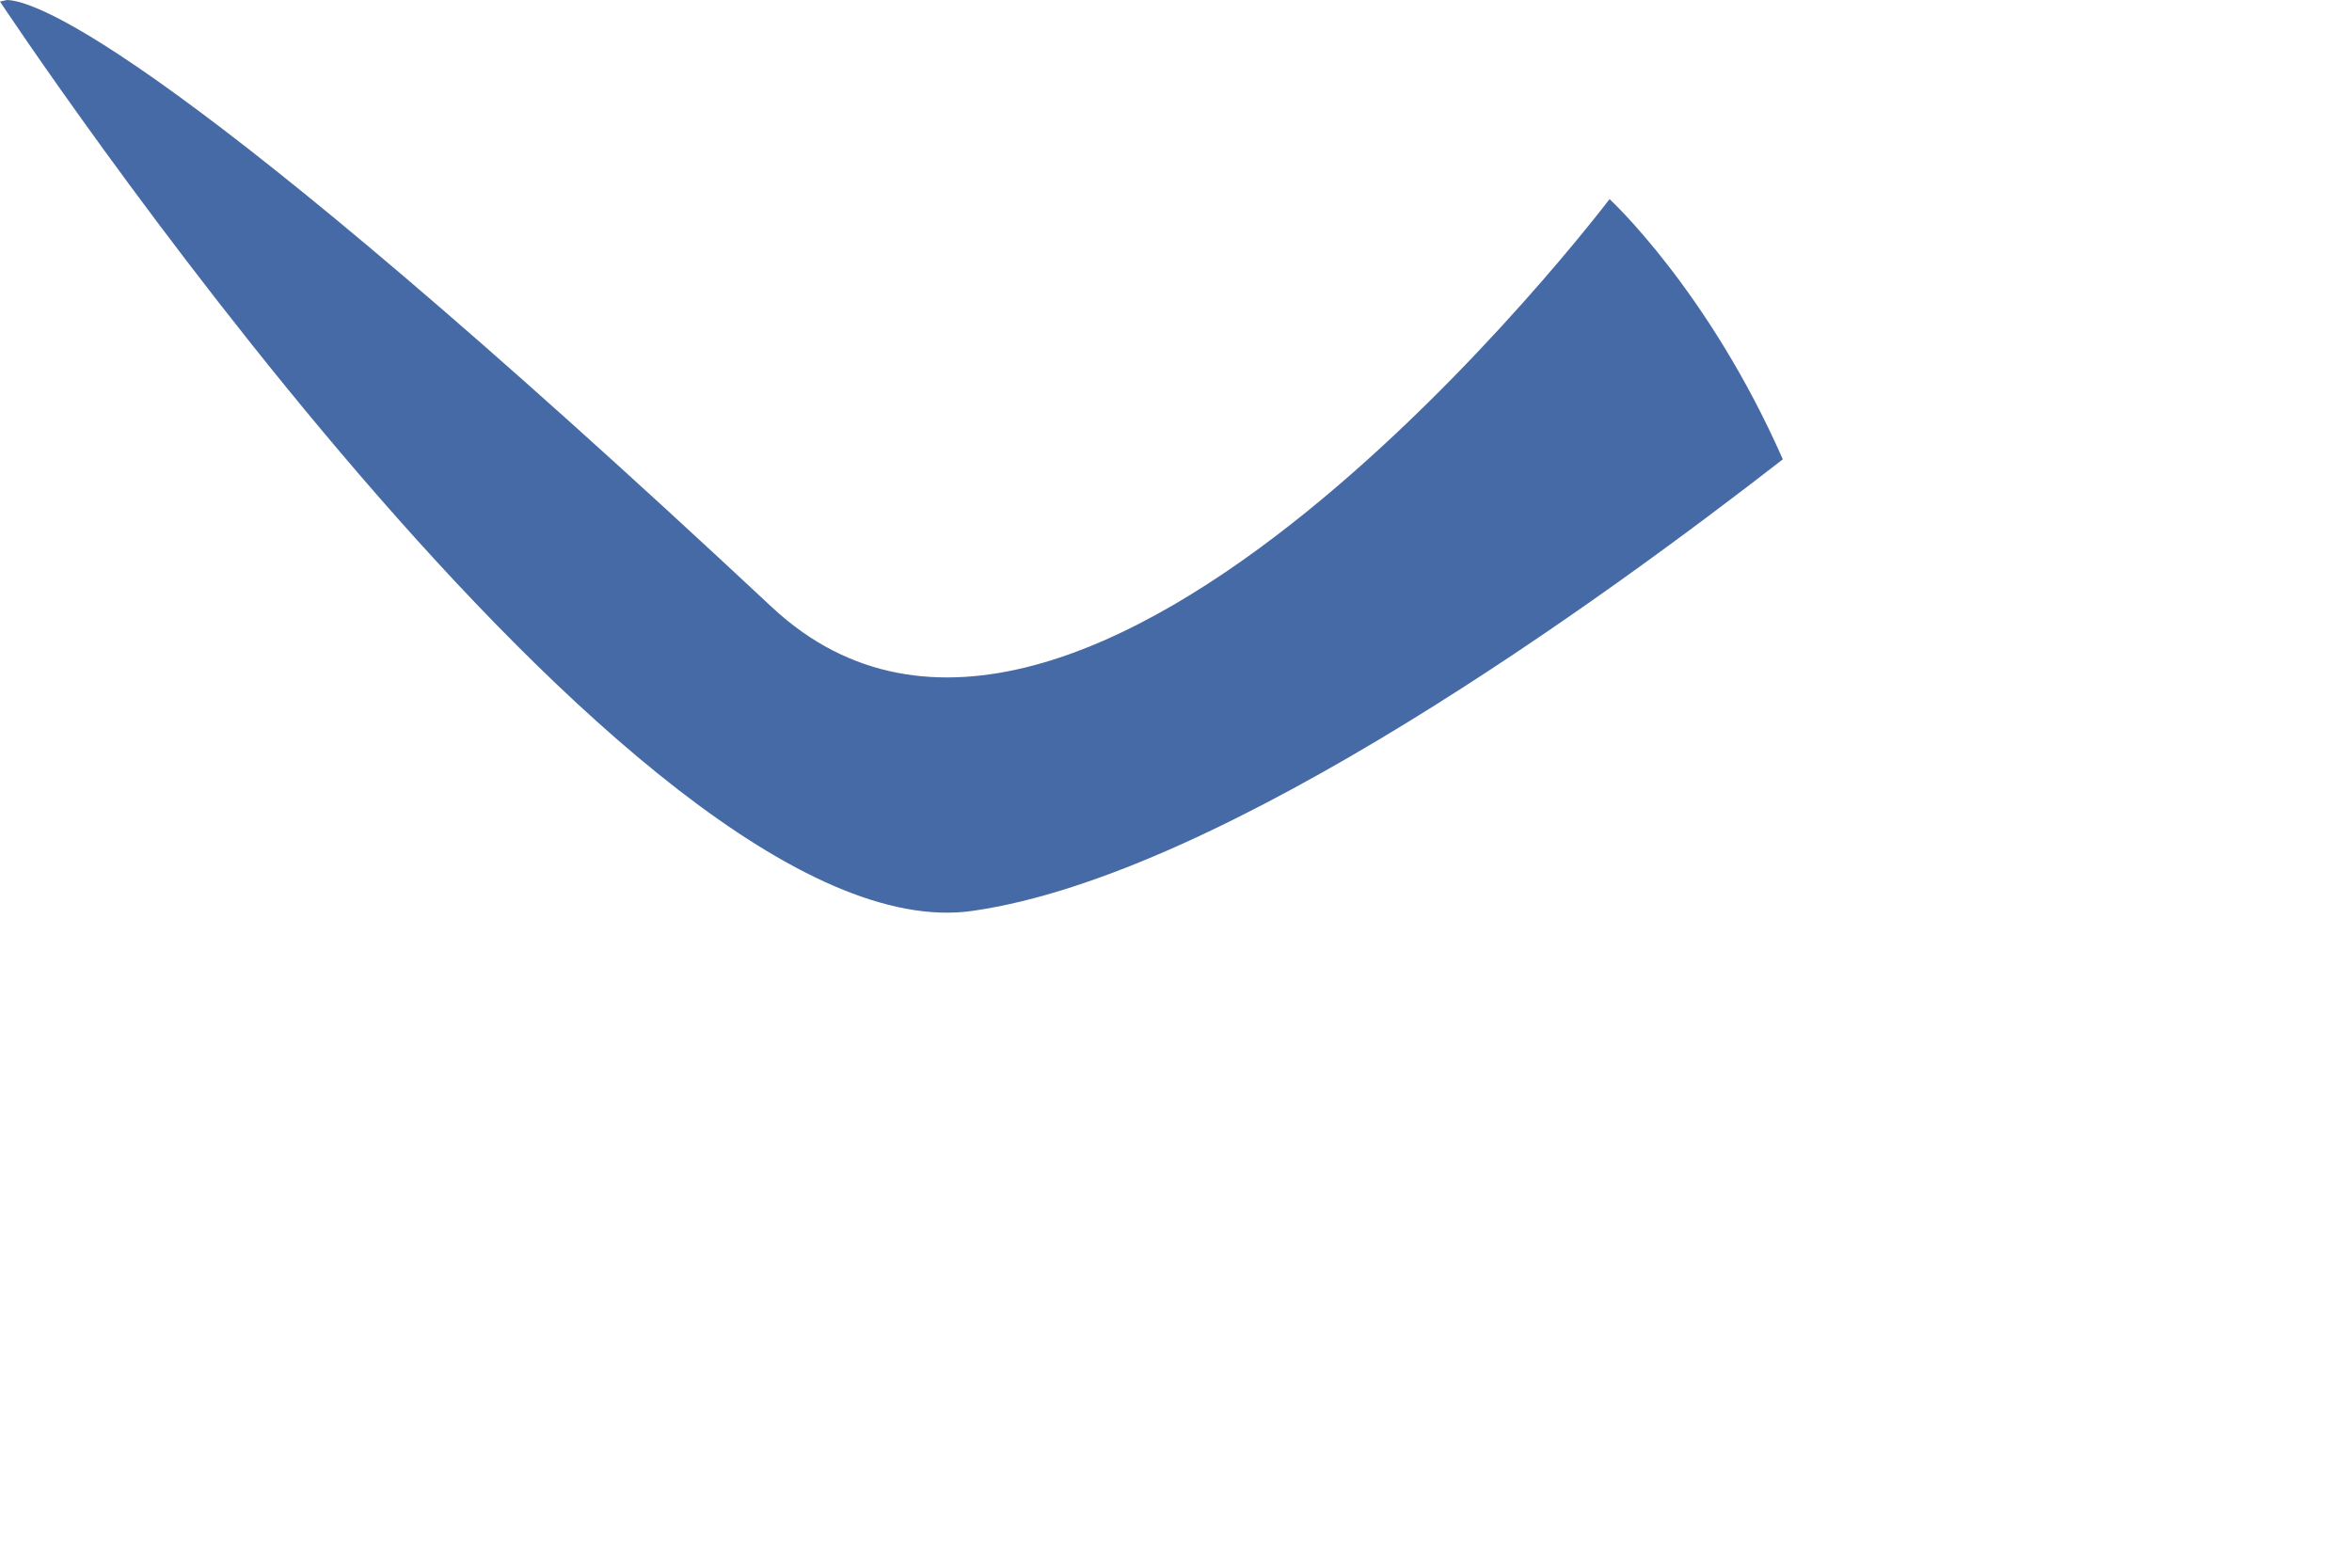 <?xml version="1.0" encoding="utf-8"?>
<svg xmlns="http://www.w3.org/2000/svg" fill="none" height="100%" overflow="visible" preserveAspectRatio="none" style="display: block;" viewBox="0 0 3 2" width="100%">
<path d="M2.274 0.586C2.045 0.764 1.562 1.116 1.241 1.162C0.809 1.225 0 0.002 0 0.002L0.009 0C0.046 0.001 0.221 0.061 0.985 0.775C1.38 1.143 2.053 0.254 2.053 0.254C2.053 0.254 2.179 0.37 2.274 0.586Z" fill="#466AA5" id="Vector"/>
</svg>